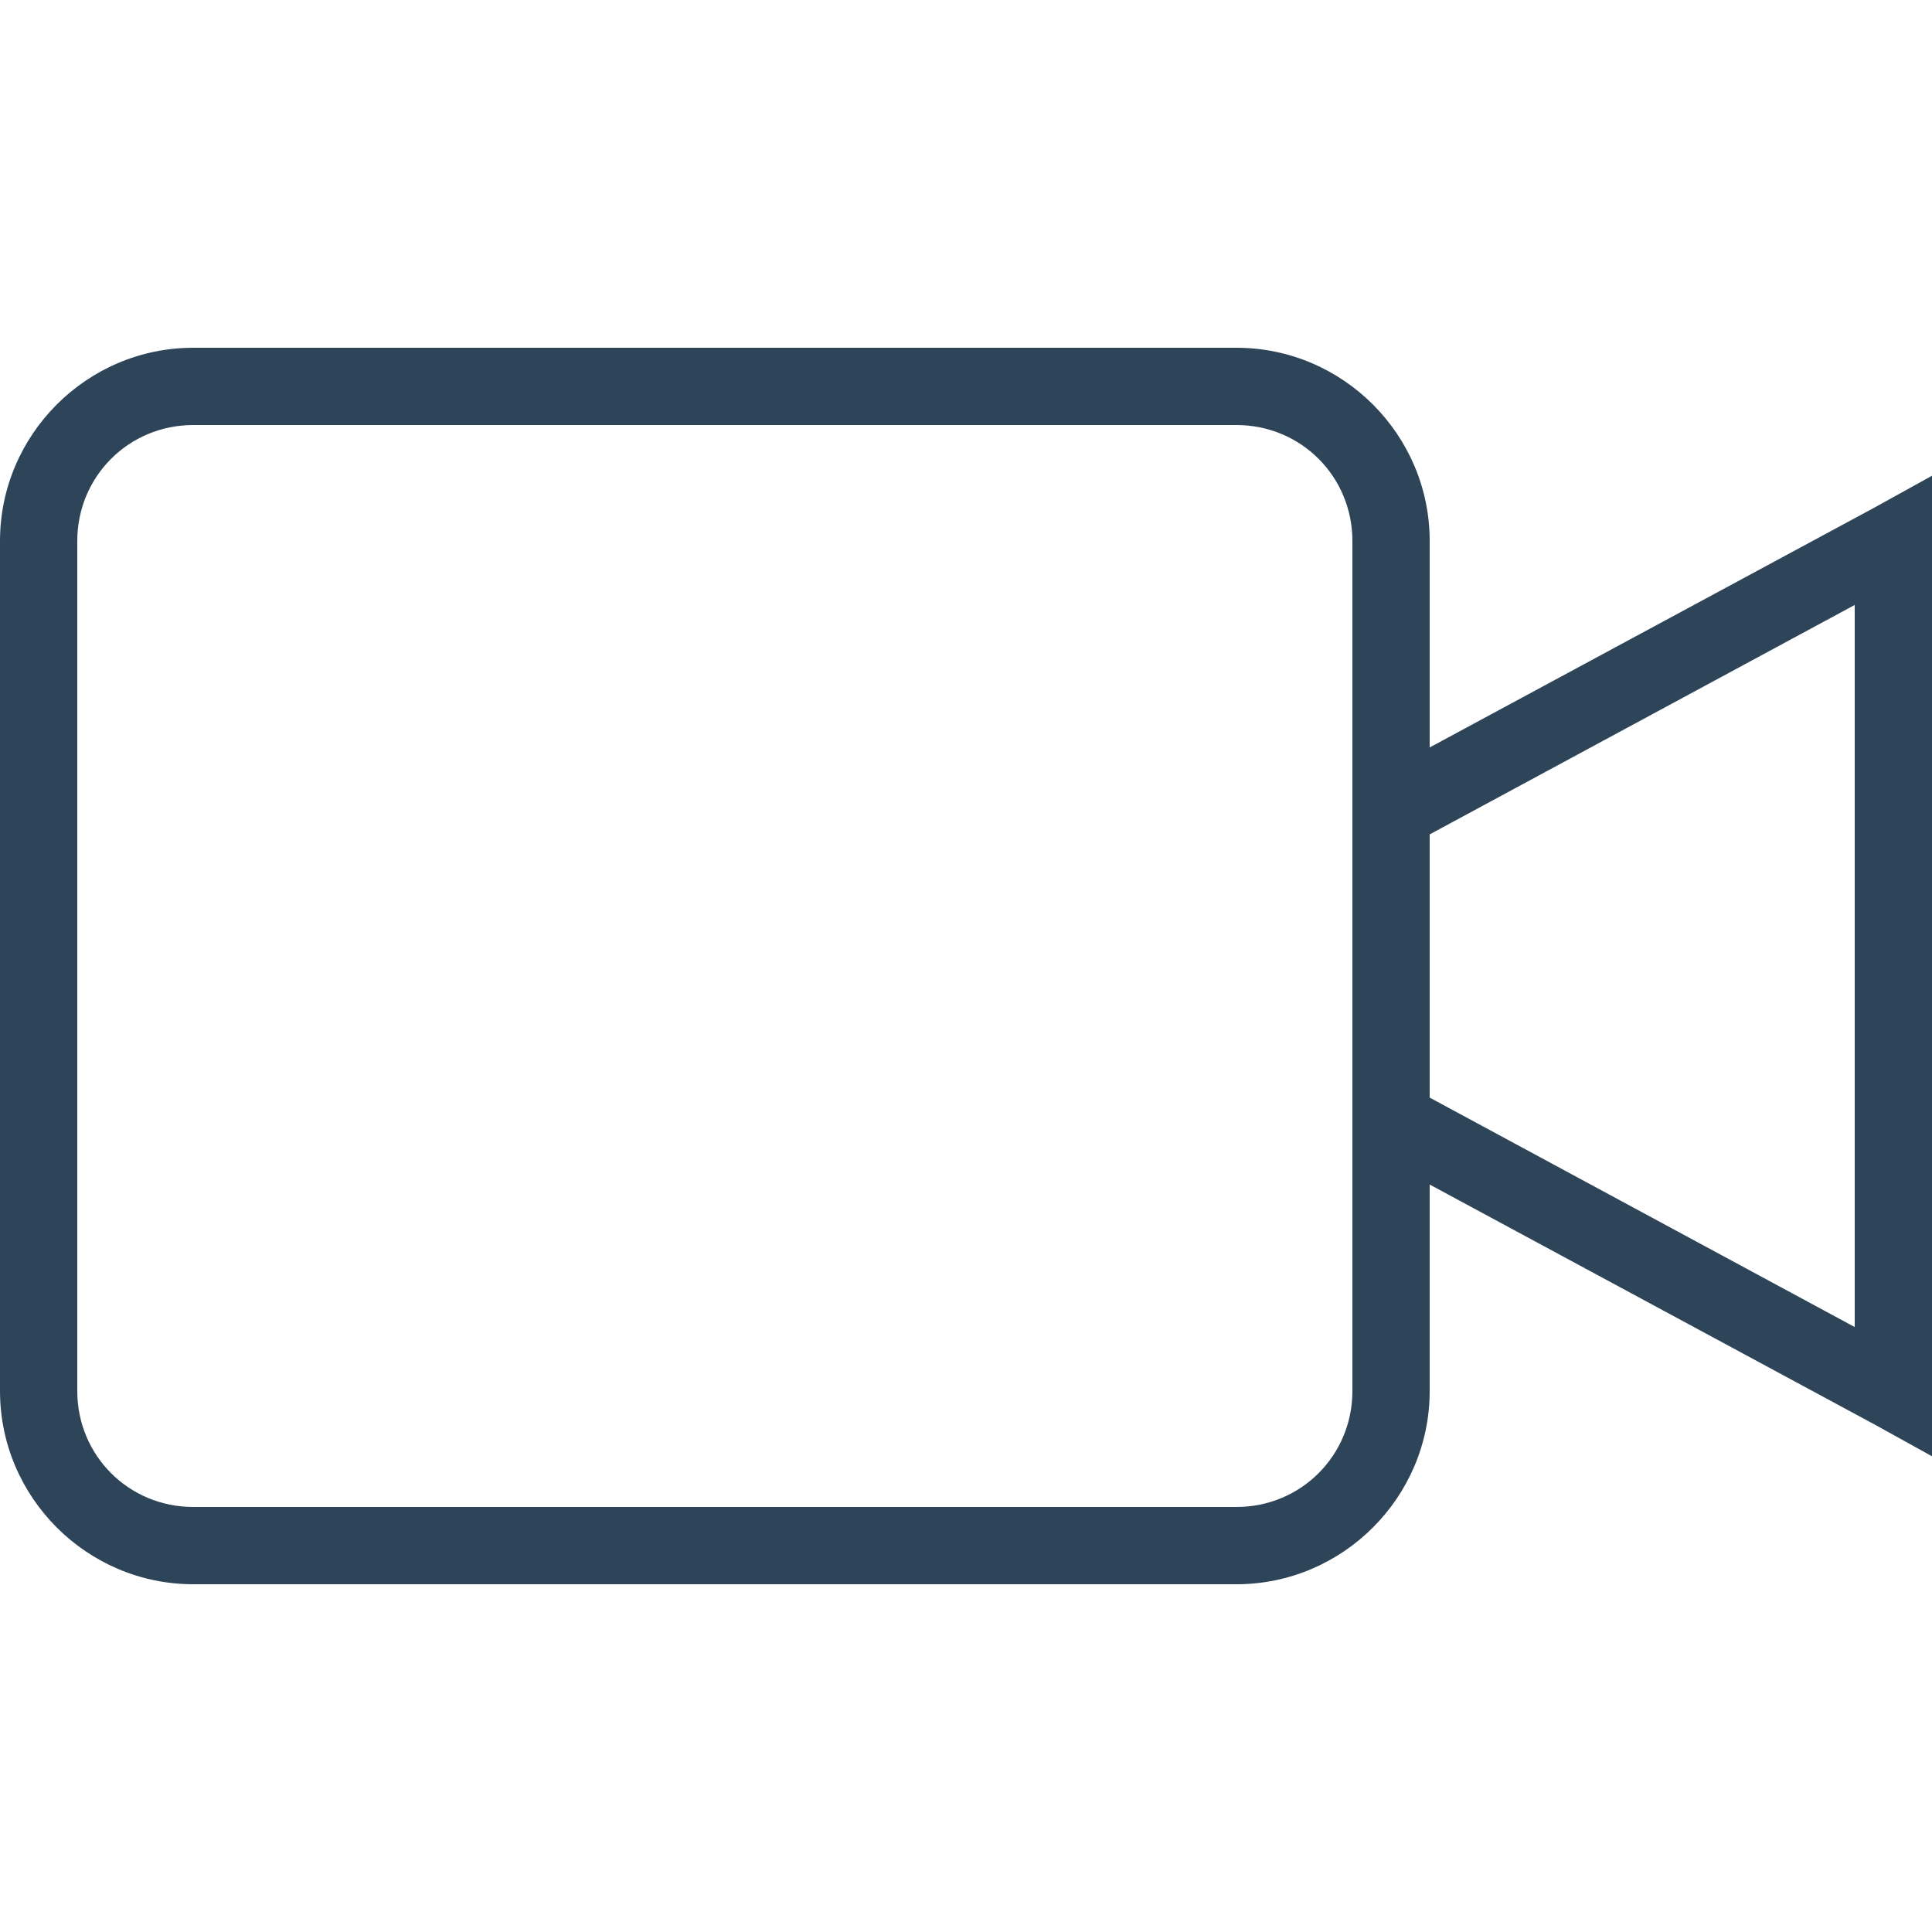 <svg fill="#2D4459" xmlns="http://www.w3.org/2000/svg"  viewBox="0 0 50 50" width="500px" height="500px"><path d="M 5 9 C 2.25 9 0 11.25 0 14 L 0 36 C 0 38.75 2.25 41 5 41 L 32 41 C 34.75 41 37 38.75 37 36 L 37 30.656 L 48.531 36.875 L 50 37.688 L 50 12.312 L 48.531 13.125 L 37 19.344 L 37 14 C 37 11.25 34.75 9 32 9 Z M 5 11 L 32 11 C 33.668 11 35 12.332 35 14 L 35 36 C 35 37.668 33.668 39 32 39 L 5 39 C 3.332 39 2 37.668 2 36 L 2 14 C 2 12.332 3.332 11 5 11 Z M 48 15.656 L 48 34.344 L 37 28.406 L 37 21.594 Z"/></svg>